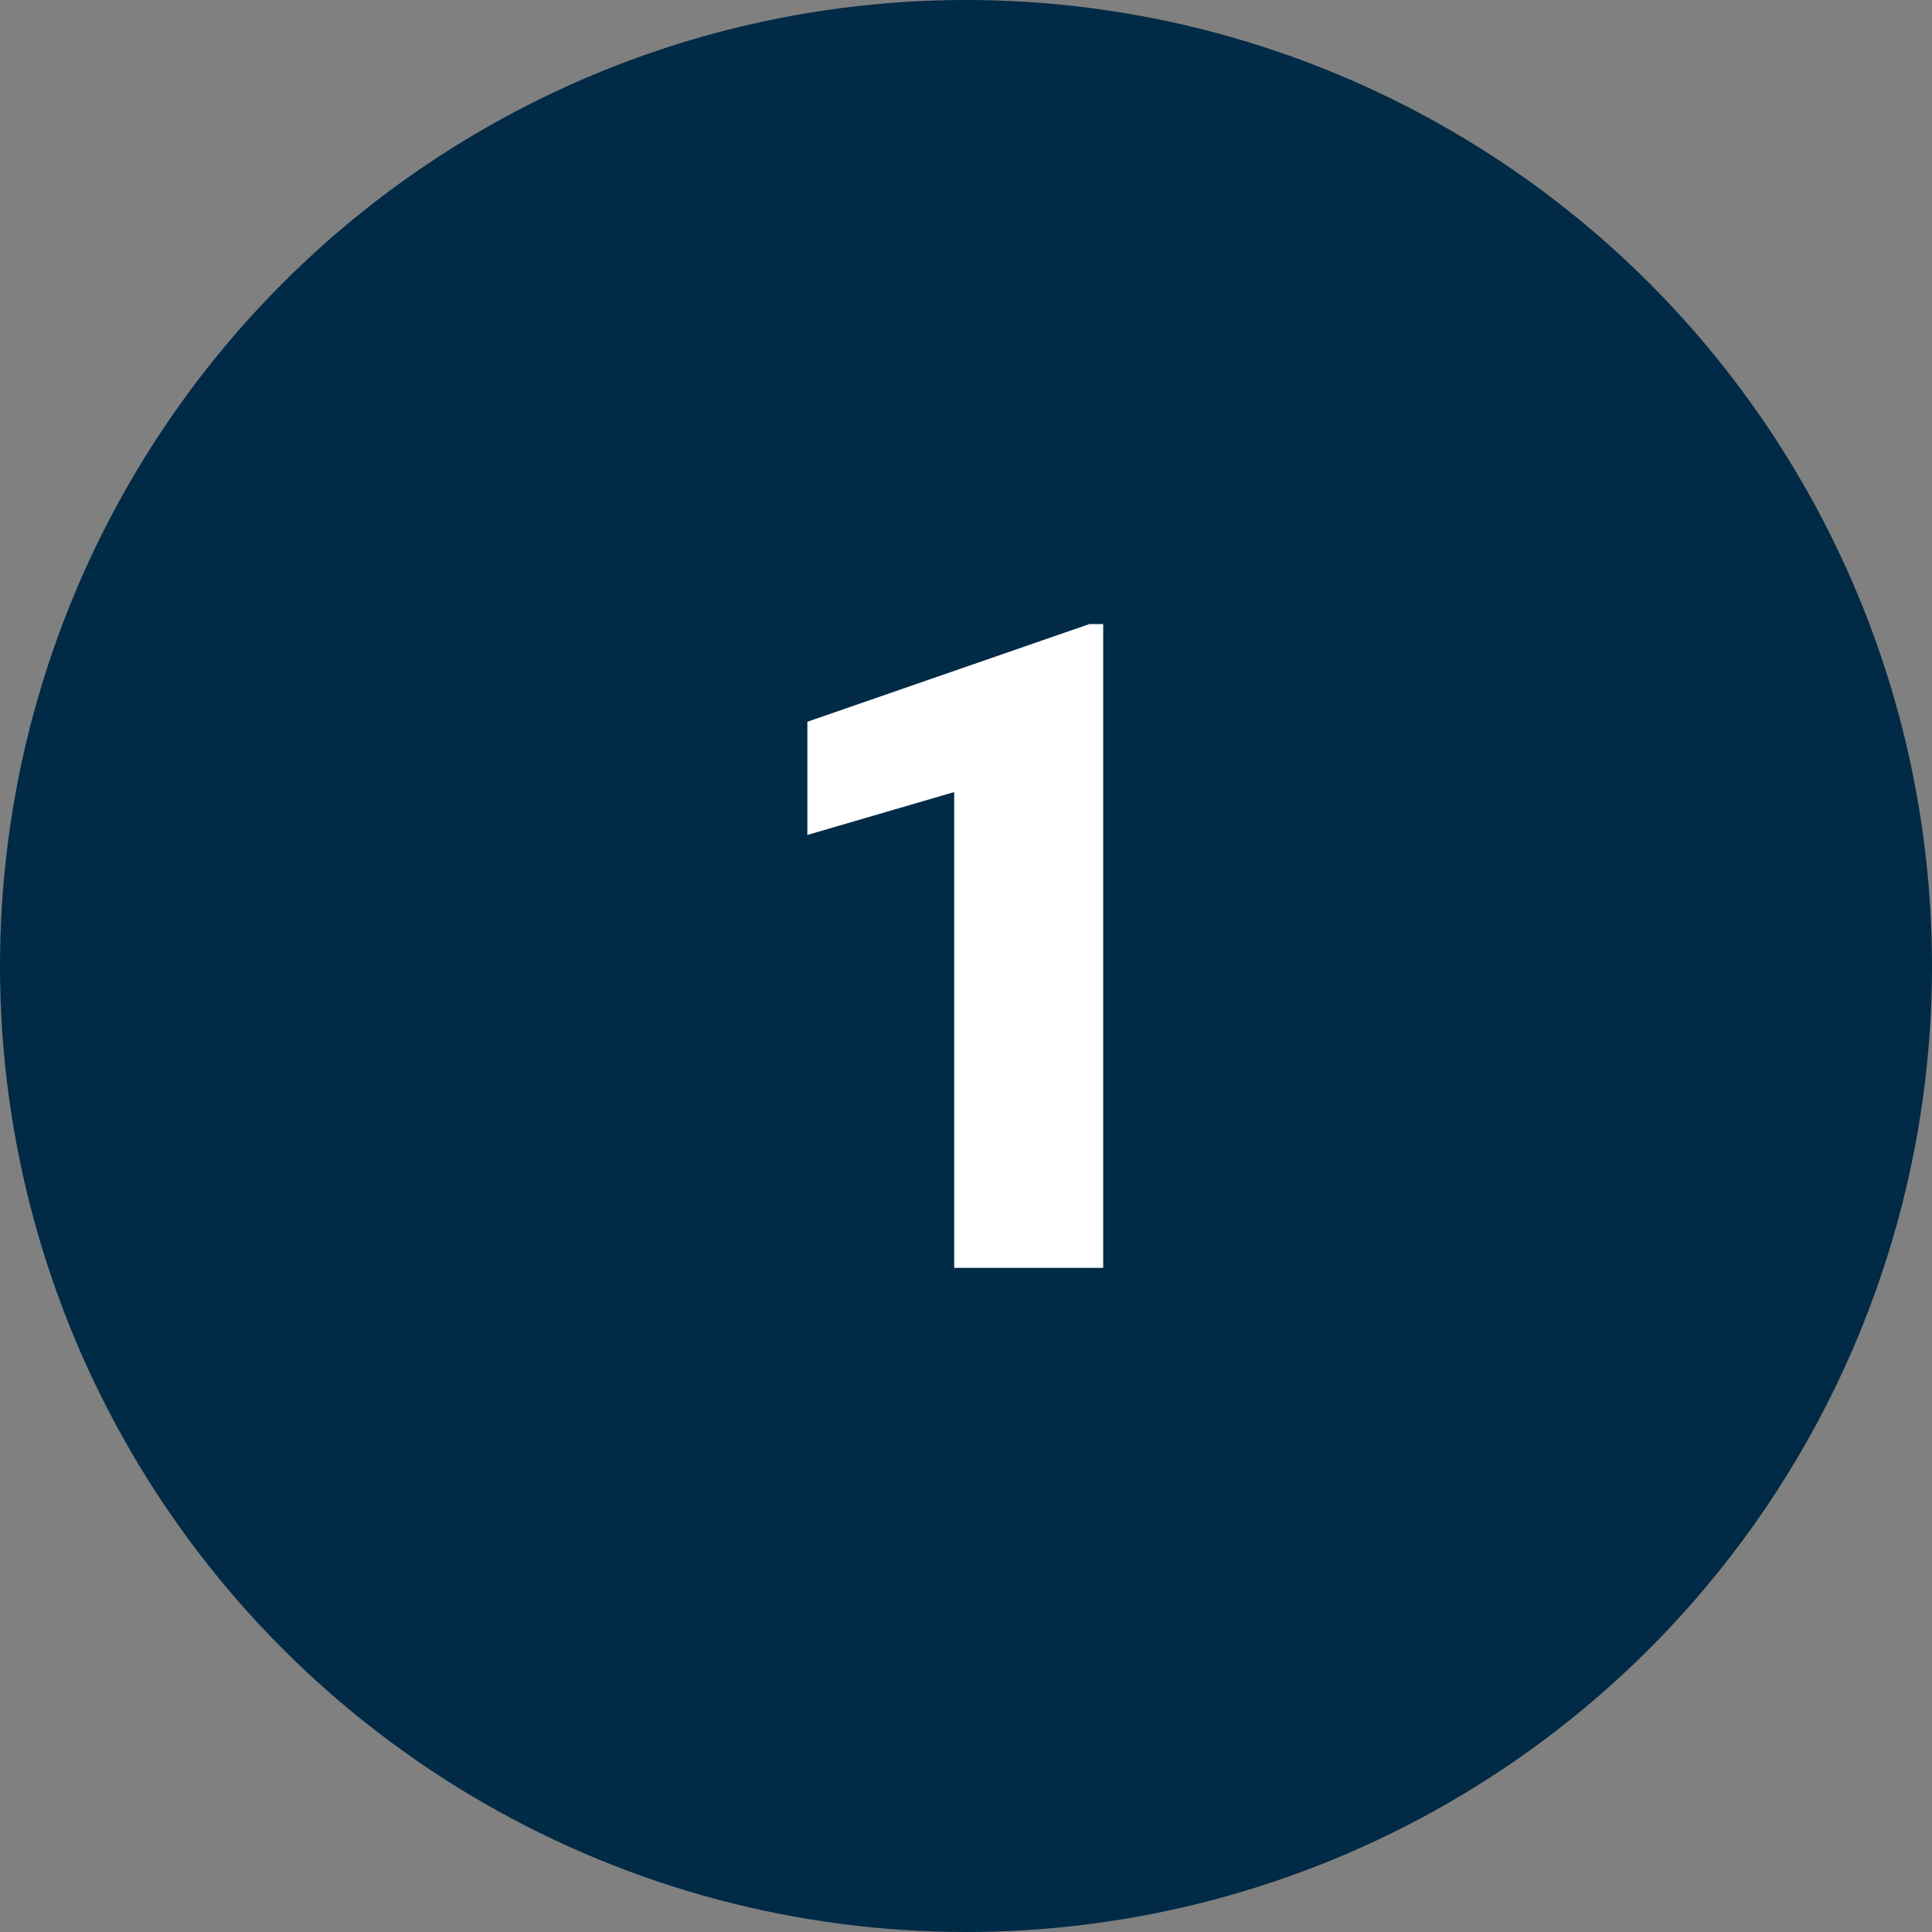 <svg xmlns="http://www.w3.org/2000/svg" width="64" height="64" viewBox="0 0 64 64" fill="none"><rect x="0" y="0" width="64" height="64" fill="#808080" stroke="none"/><circle cx="32" cy="32" r="32" fill="#002A46"></circle><path d="M36.545 20.672V42H31.608V26.238L26.745 27.659V23.909L36.091 20.672H36.545Z" fill="white"></path></svg>
